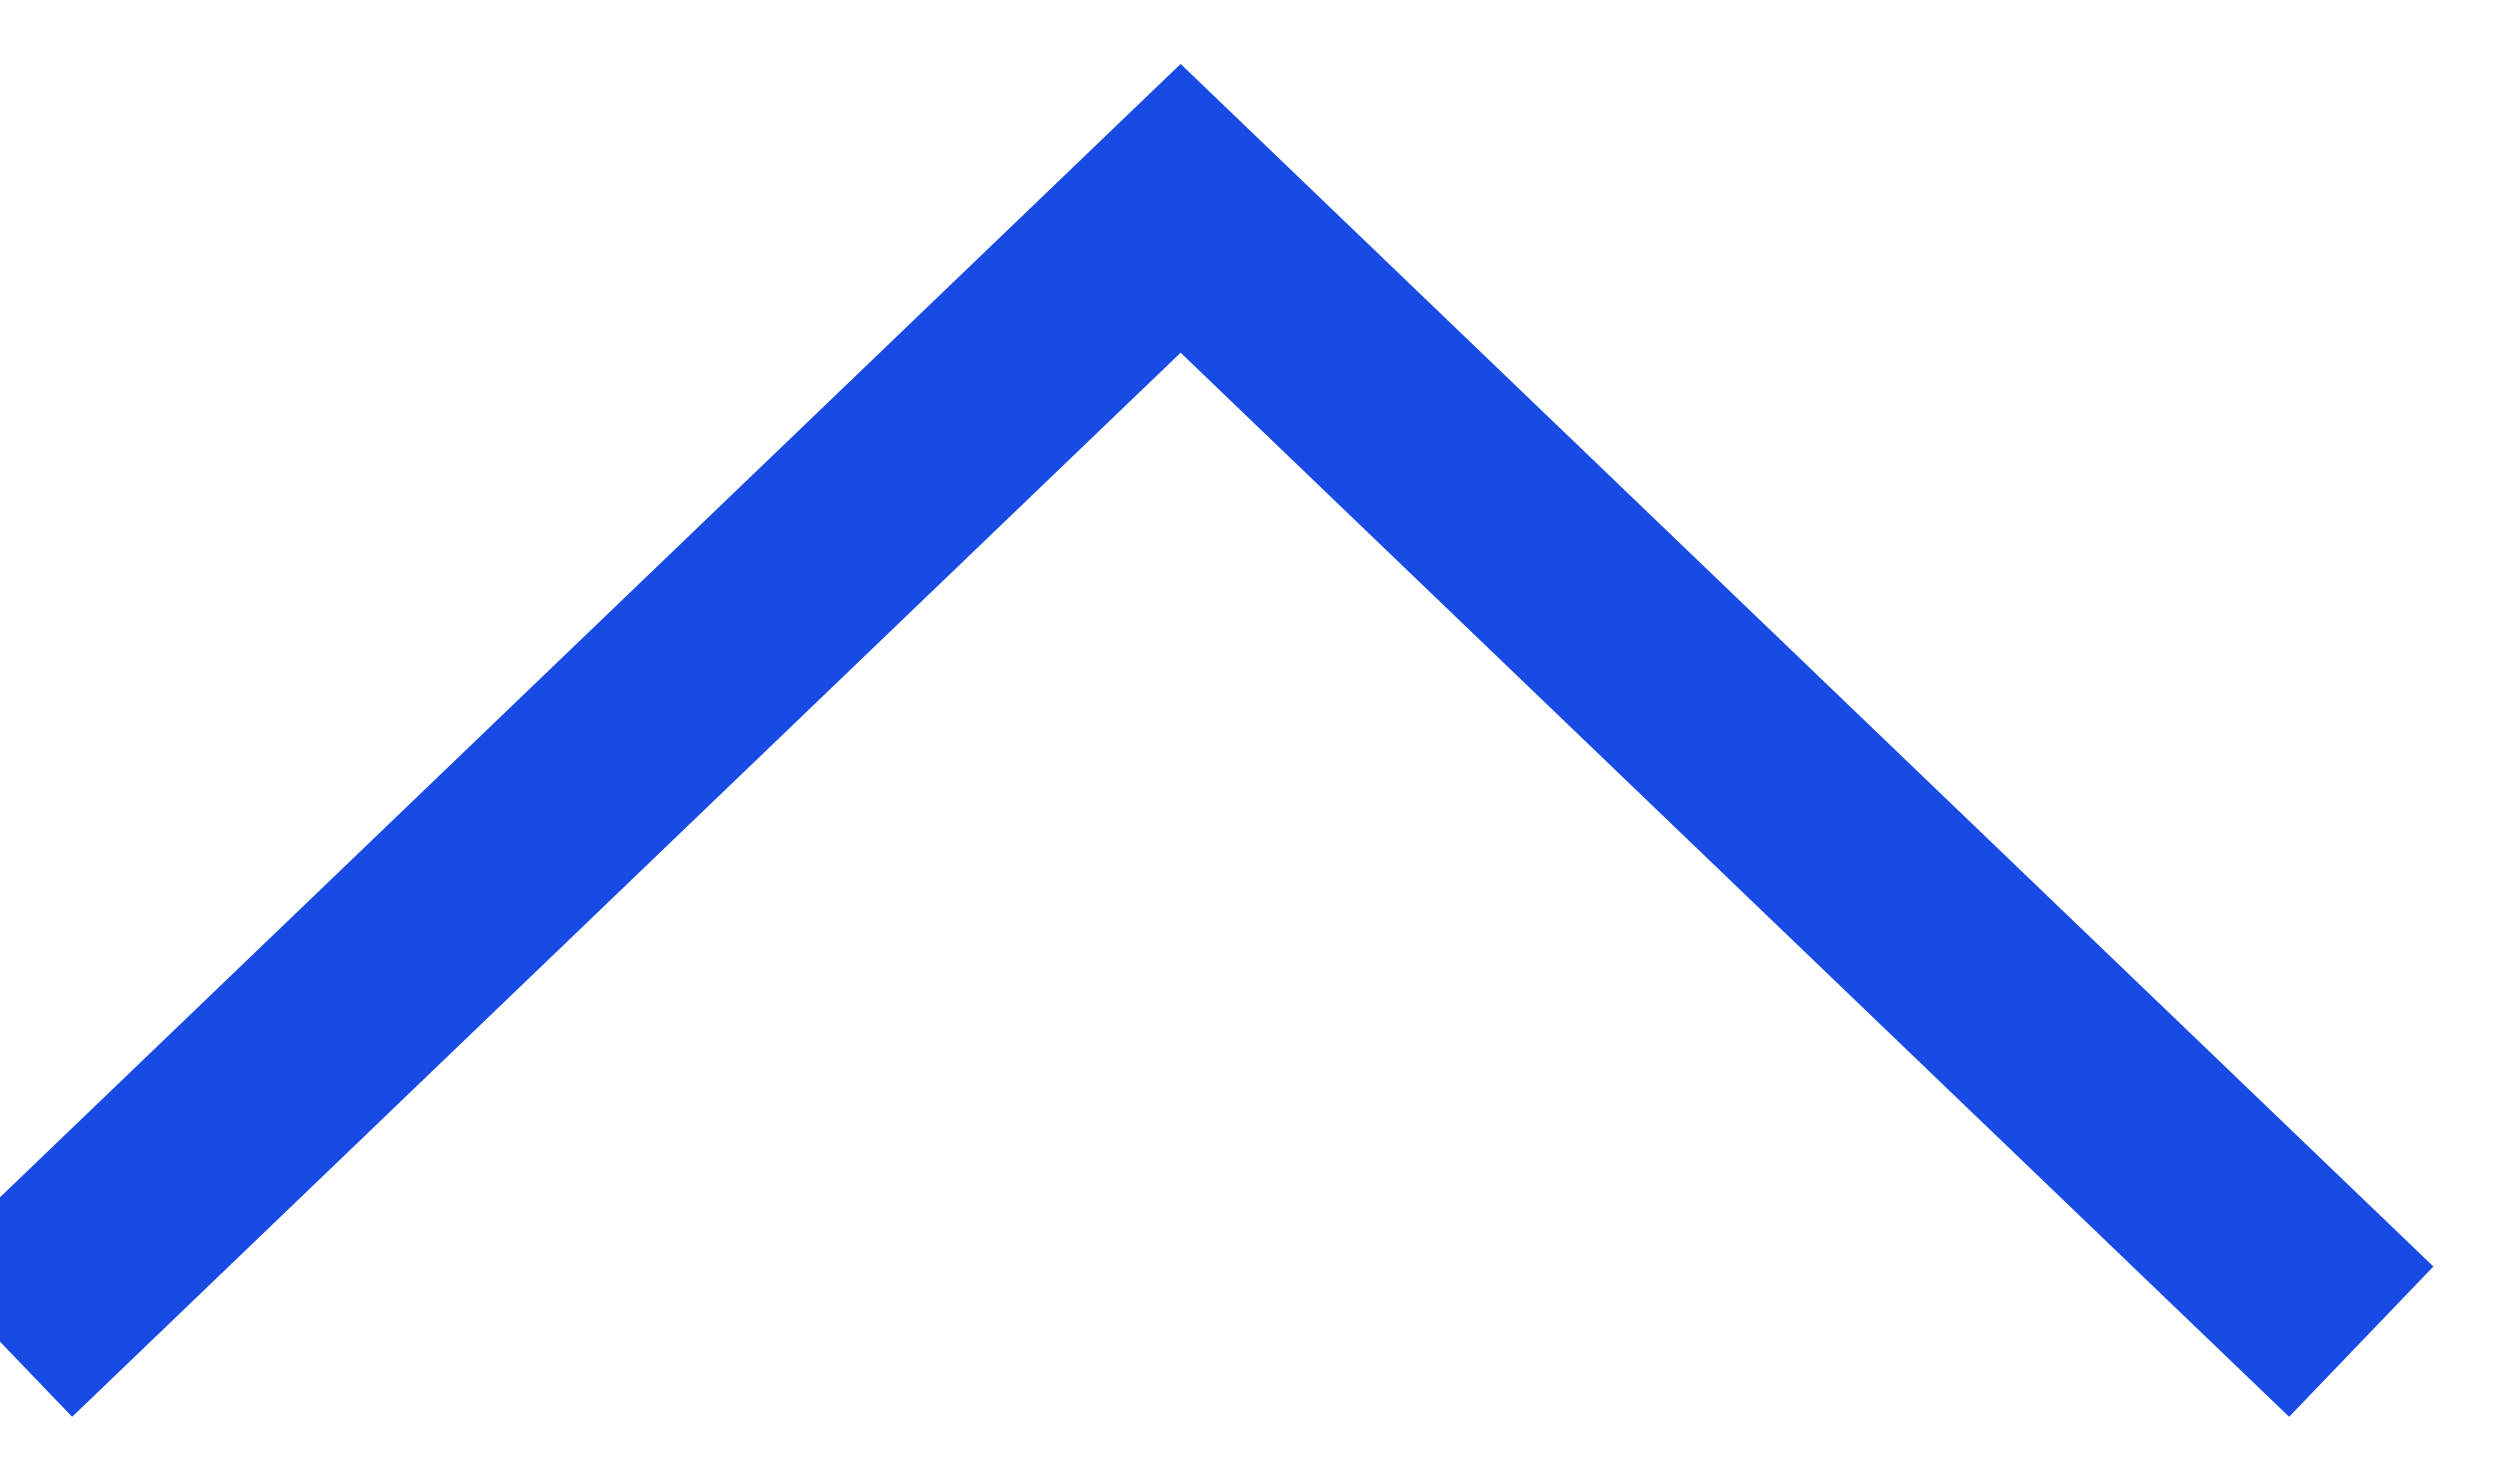 <?xml version="1.0" encoding="UTF-8"?>
<svg width="12px" height="7px" viewBox="0 0 12 7" version="1.1" xmlns="http://www.w3.org/2000/svg"
     xmlns:xlink="http://www.w3.org/1999/xlink">
    <g stroke-width="1" fill="none" fill-rule="evenodd" transform="translate(-161, -8)"
       stroke="#184be3">
        <polyline id="Icon/ArrowRight"
                  transform="translate(166.667, 11.72) rotate(90) translate(-166.667, -11.72) "
                  points="169.387 6.053 163.947 11.72 169.387 17.387"></polyline>
    </g>
</svg>